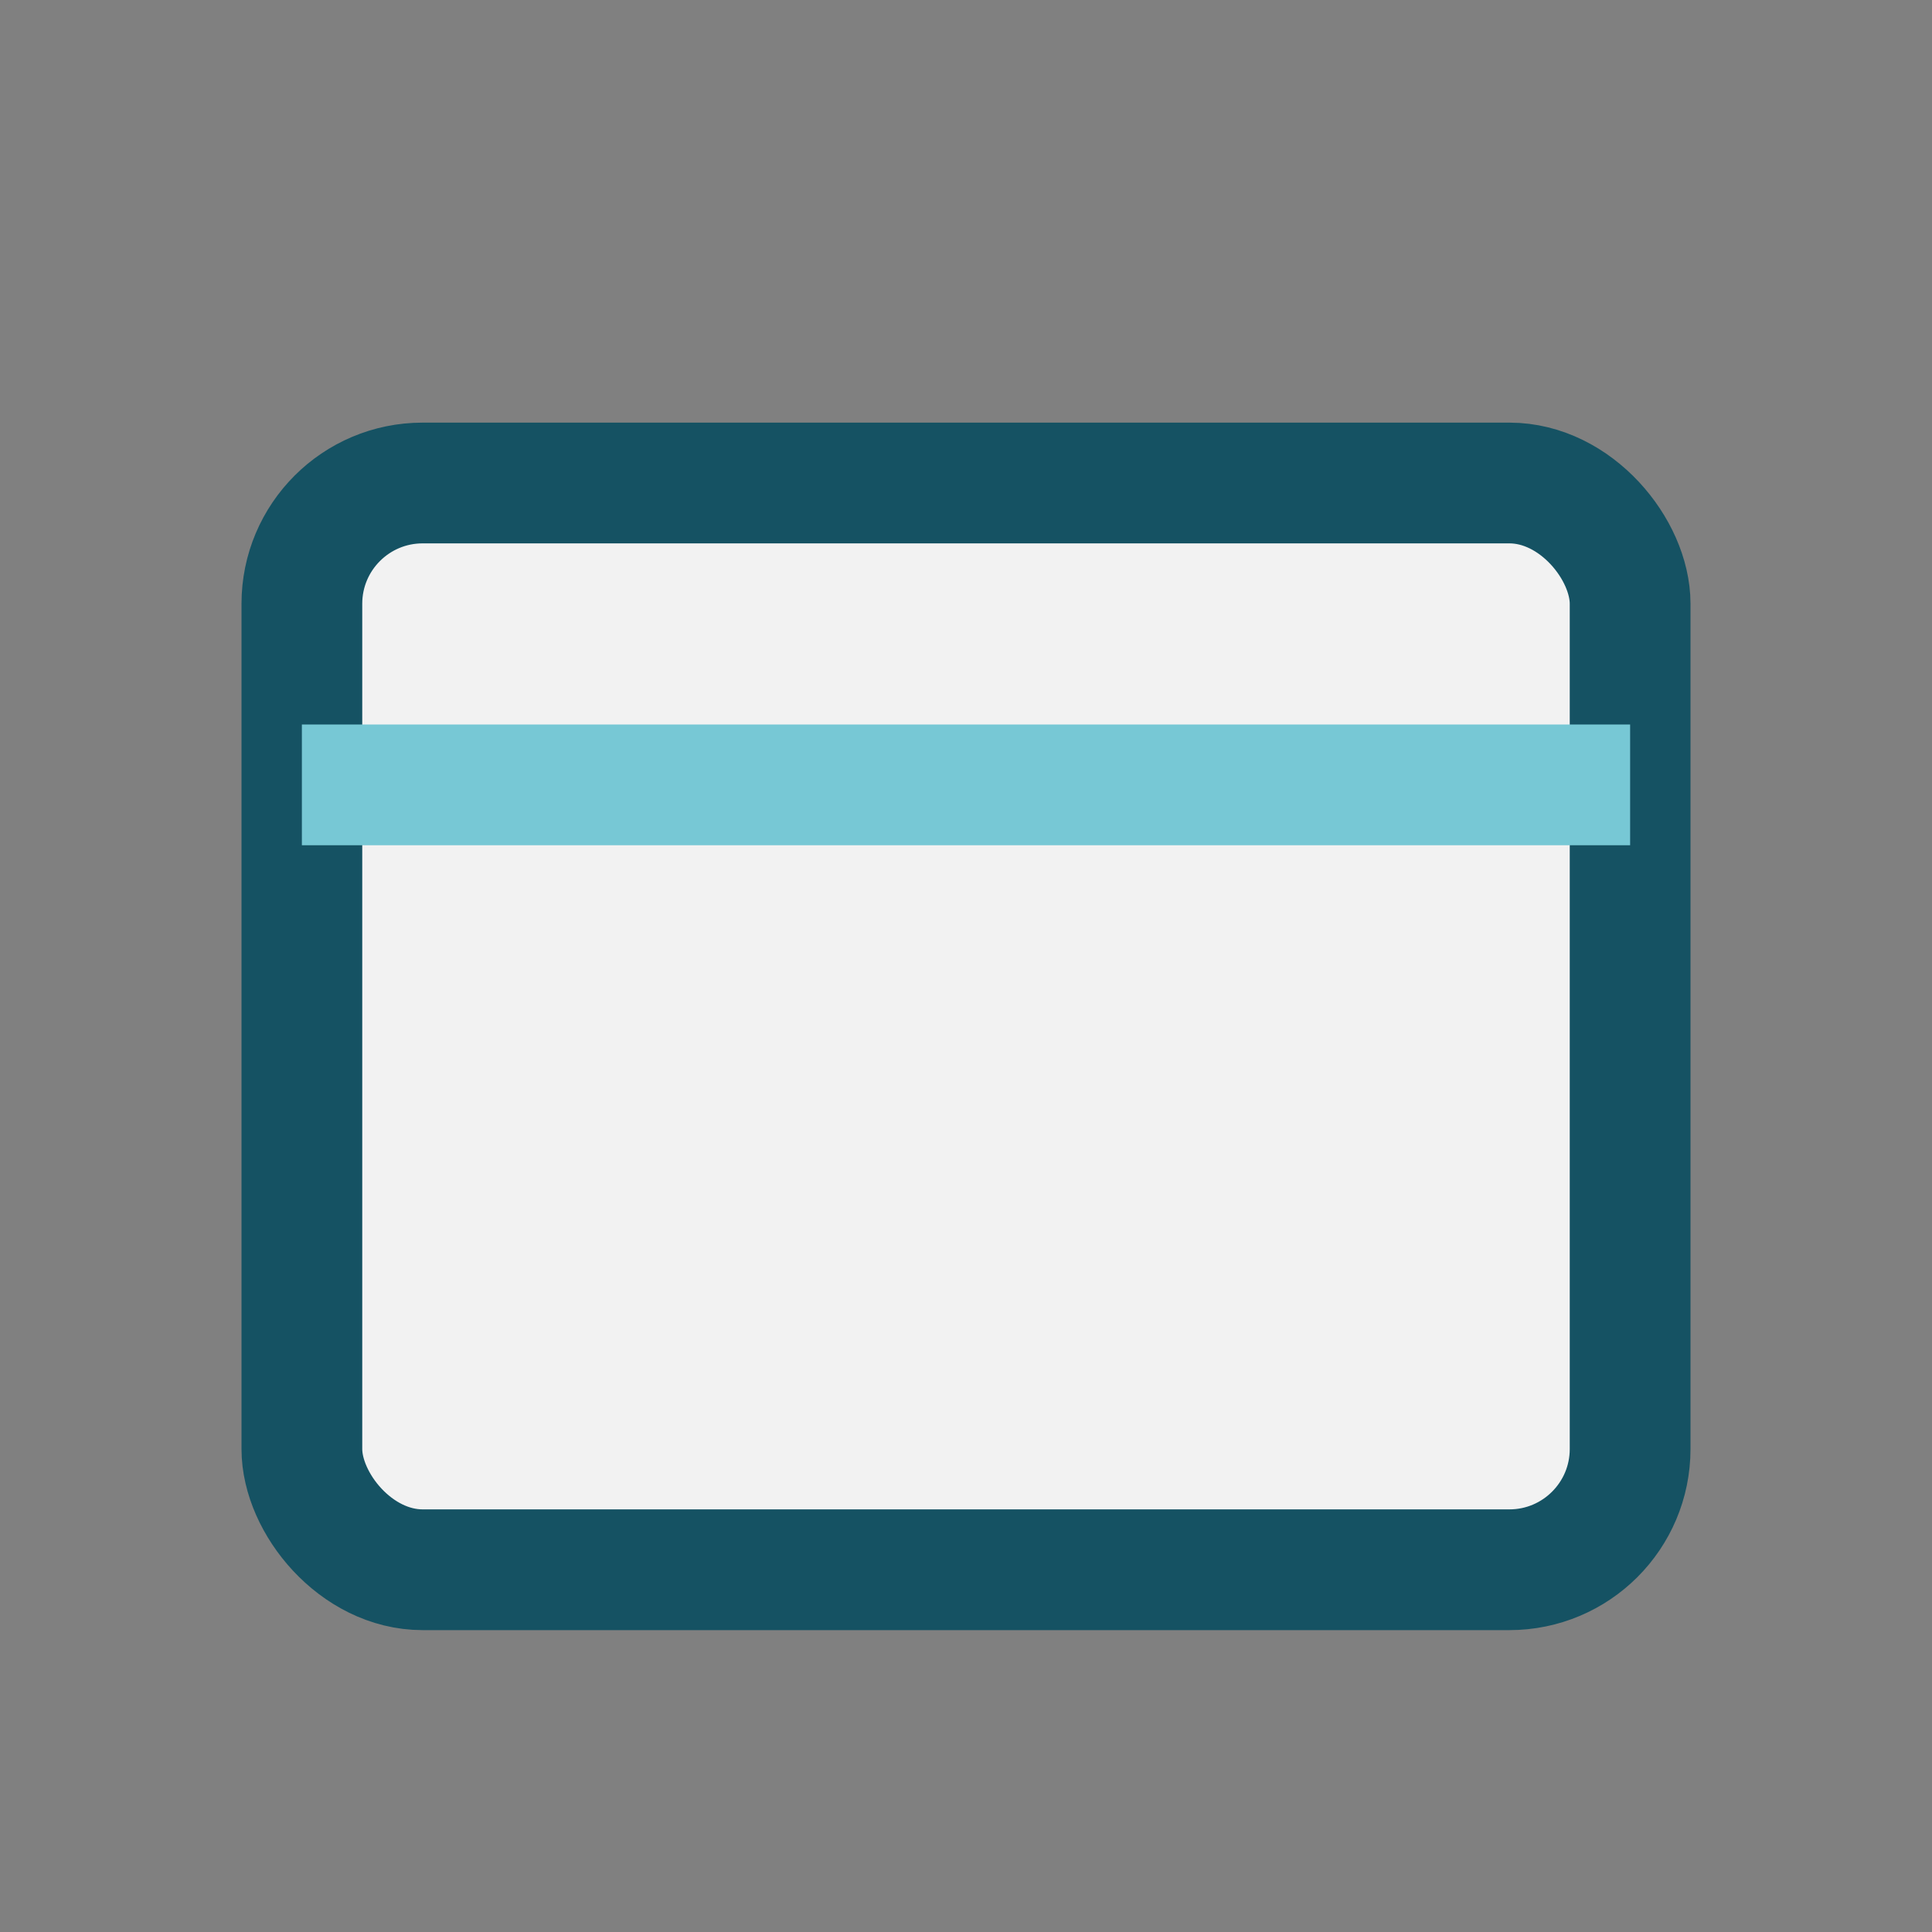<?xml version="1.0" encoding="UTF-8"?>
<svg xmlns="http://www.w3.org/2000/svg" width="32" height="32" viewBox="0 0 32 32"><rect x="0" y="0" width="32" height="32" fill="#808080" stroke="none"/><rect x="5" y="8" width="22" height="18" rx="2" fill="#F2F2F2" stroke="#155263" stroke-width="2"/><rect x="5" y="12" width="22" height="2" fill="#77C8D5"/></svg>